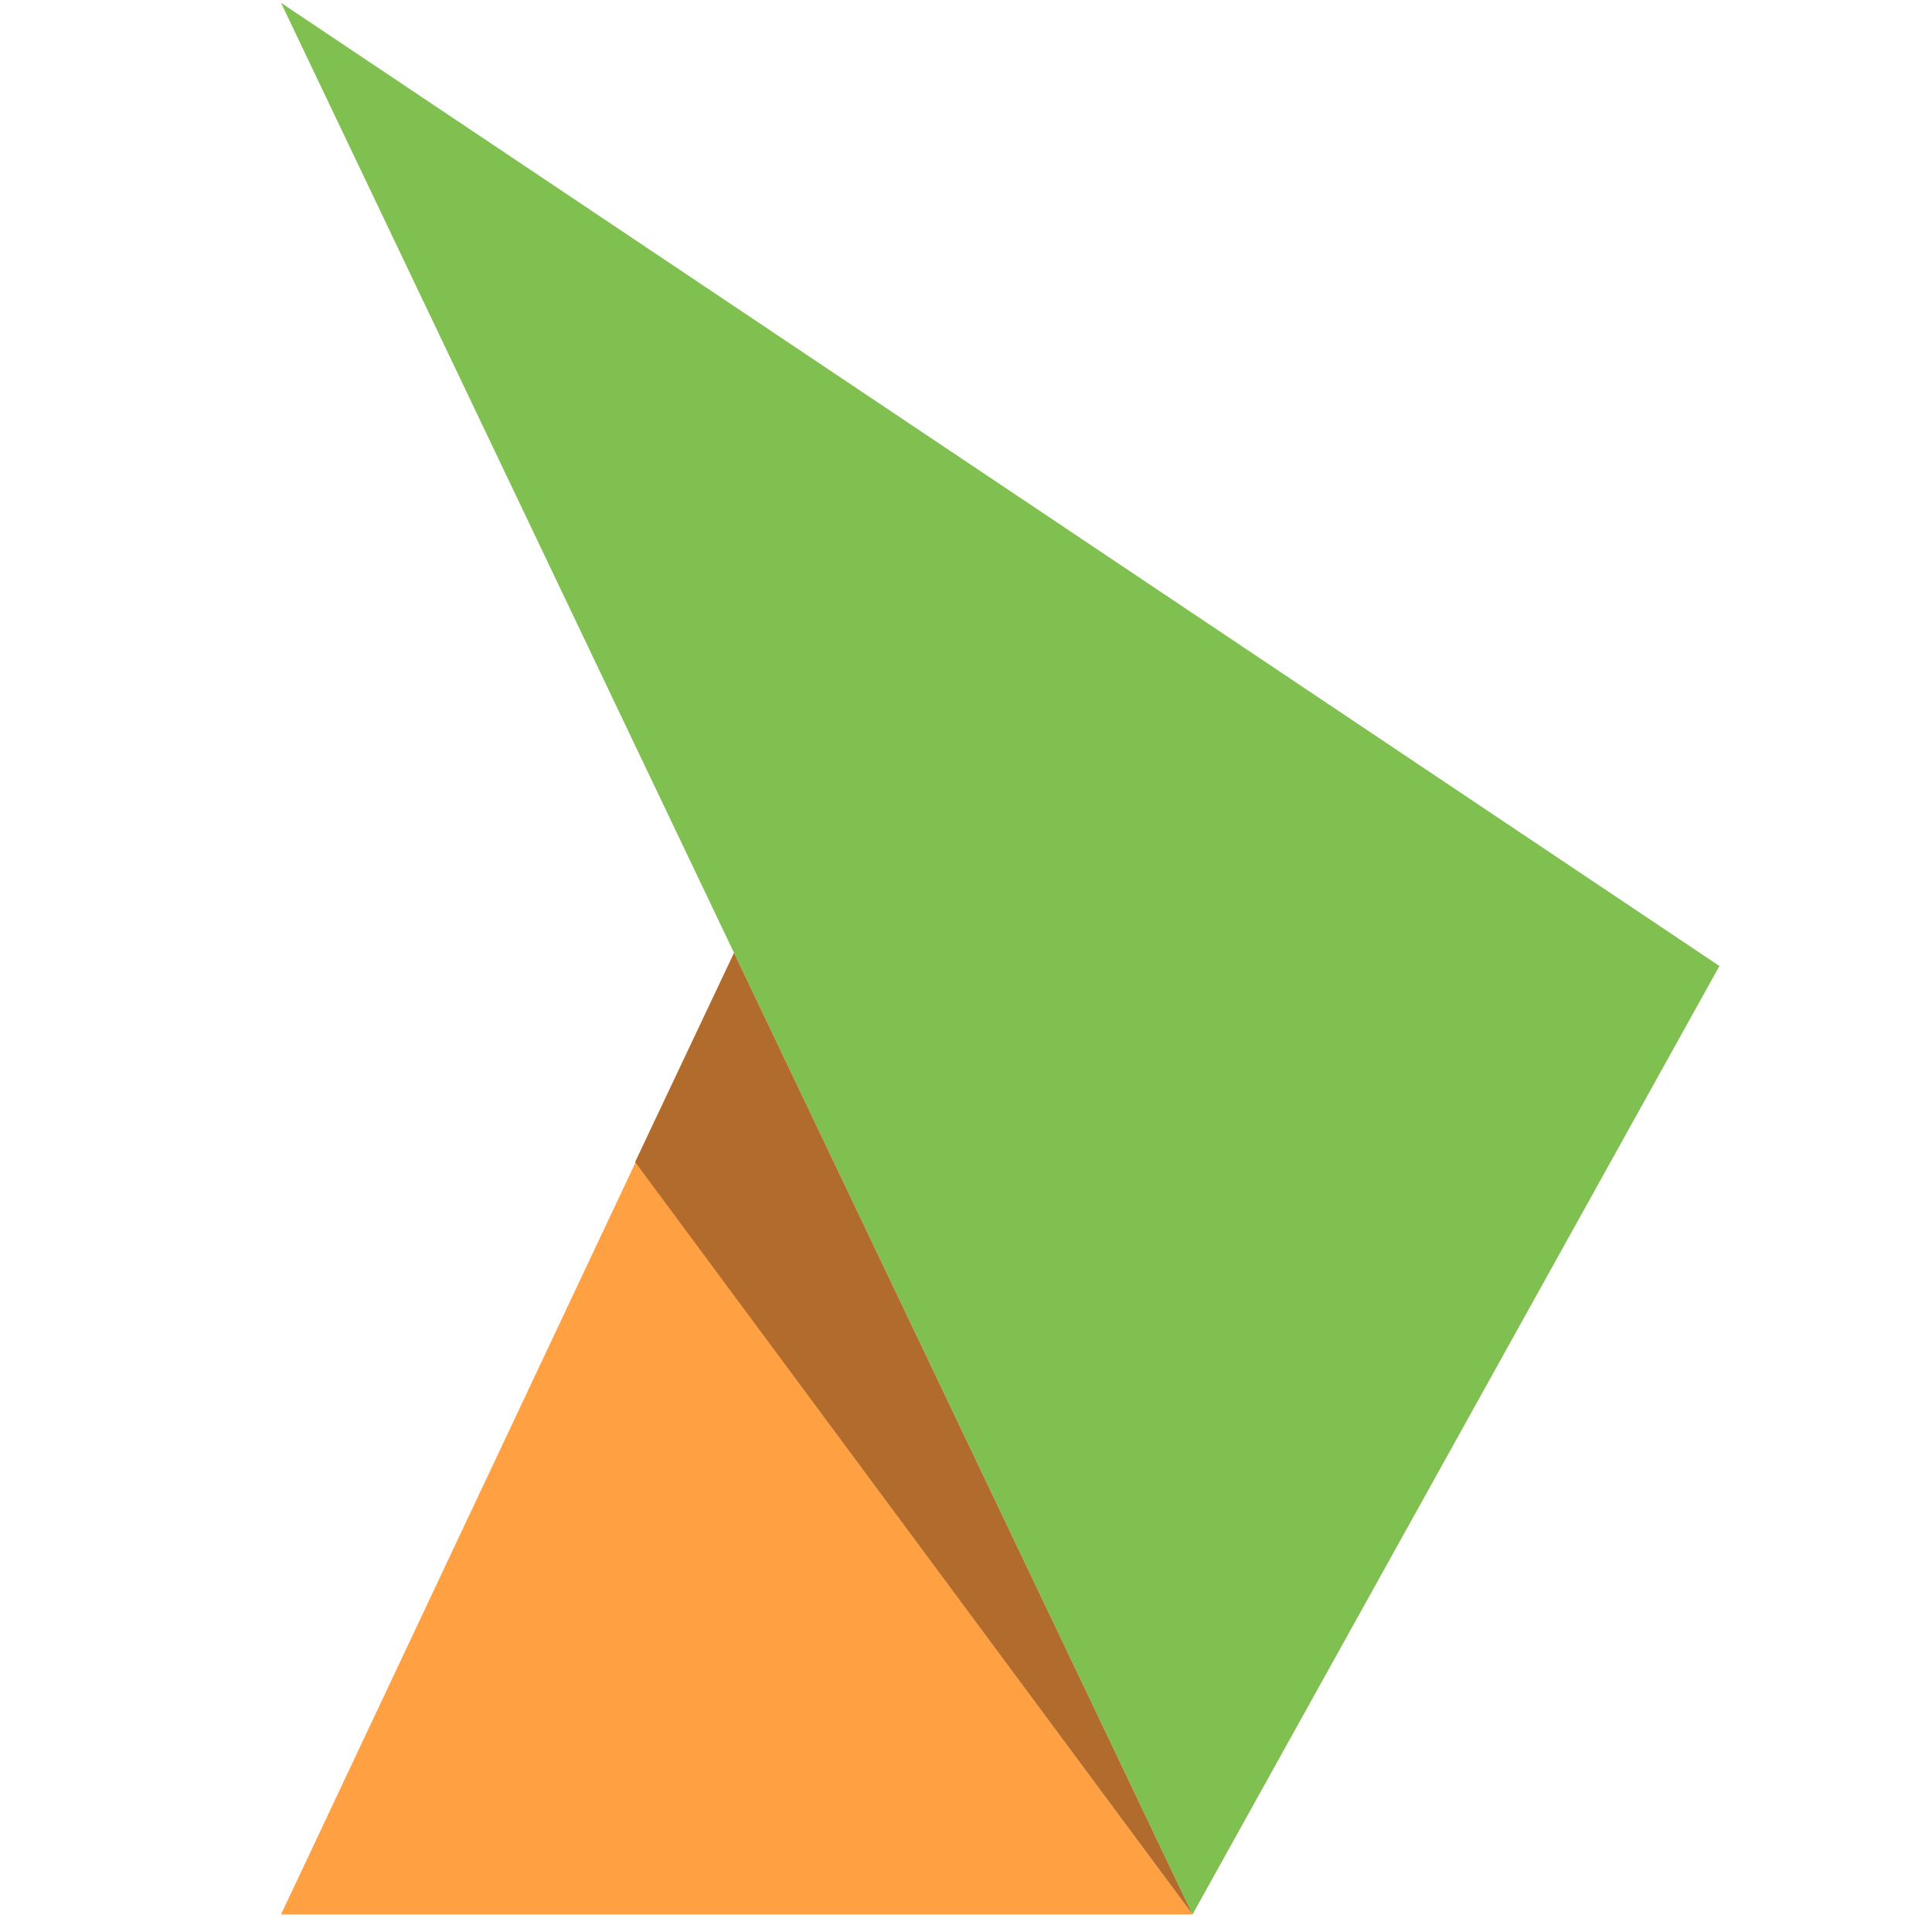 <svg
   xmlns:dc="http://purl.org/dc/elements/1.1/"
   xmlns:cc="http://creativecommons.org/ns#"
   xmlns:rdf="http://www.w3.org/1999/02/22-rdf-syntax-ns#"
   xmlns:svg="http://www.w3.org/2000/svg"
   xmlns="http://www.w3.org/2000/svg"
   version="1.1"
   id="TECKS"
   x="0px"
   y="0px"
   width="55px"
   height="55px"
   viewBox="285.5 369.54 55 55">
<polygon
   id="polygon4771"
   style="fill:#80c051"
   points="320.949,424.25 295,369.83 335.949,397.25 "
   transform="translate(-1.5,-0.21)" />
<polygon
   id="polygon4773"
   style="fill:#ffa142"
   points="305.098,402.83 320.949,424.25 295,424.25 "
   transform="translate(-1.5,-0.21)" />
<polygon
   id="polygon4775"
   style="fill:#b16b2c"
   points="307.896,396.875 320.949,424.25 305.08,402.83 "
   transform="translate(-1.5,-0.21)" />
</svg>